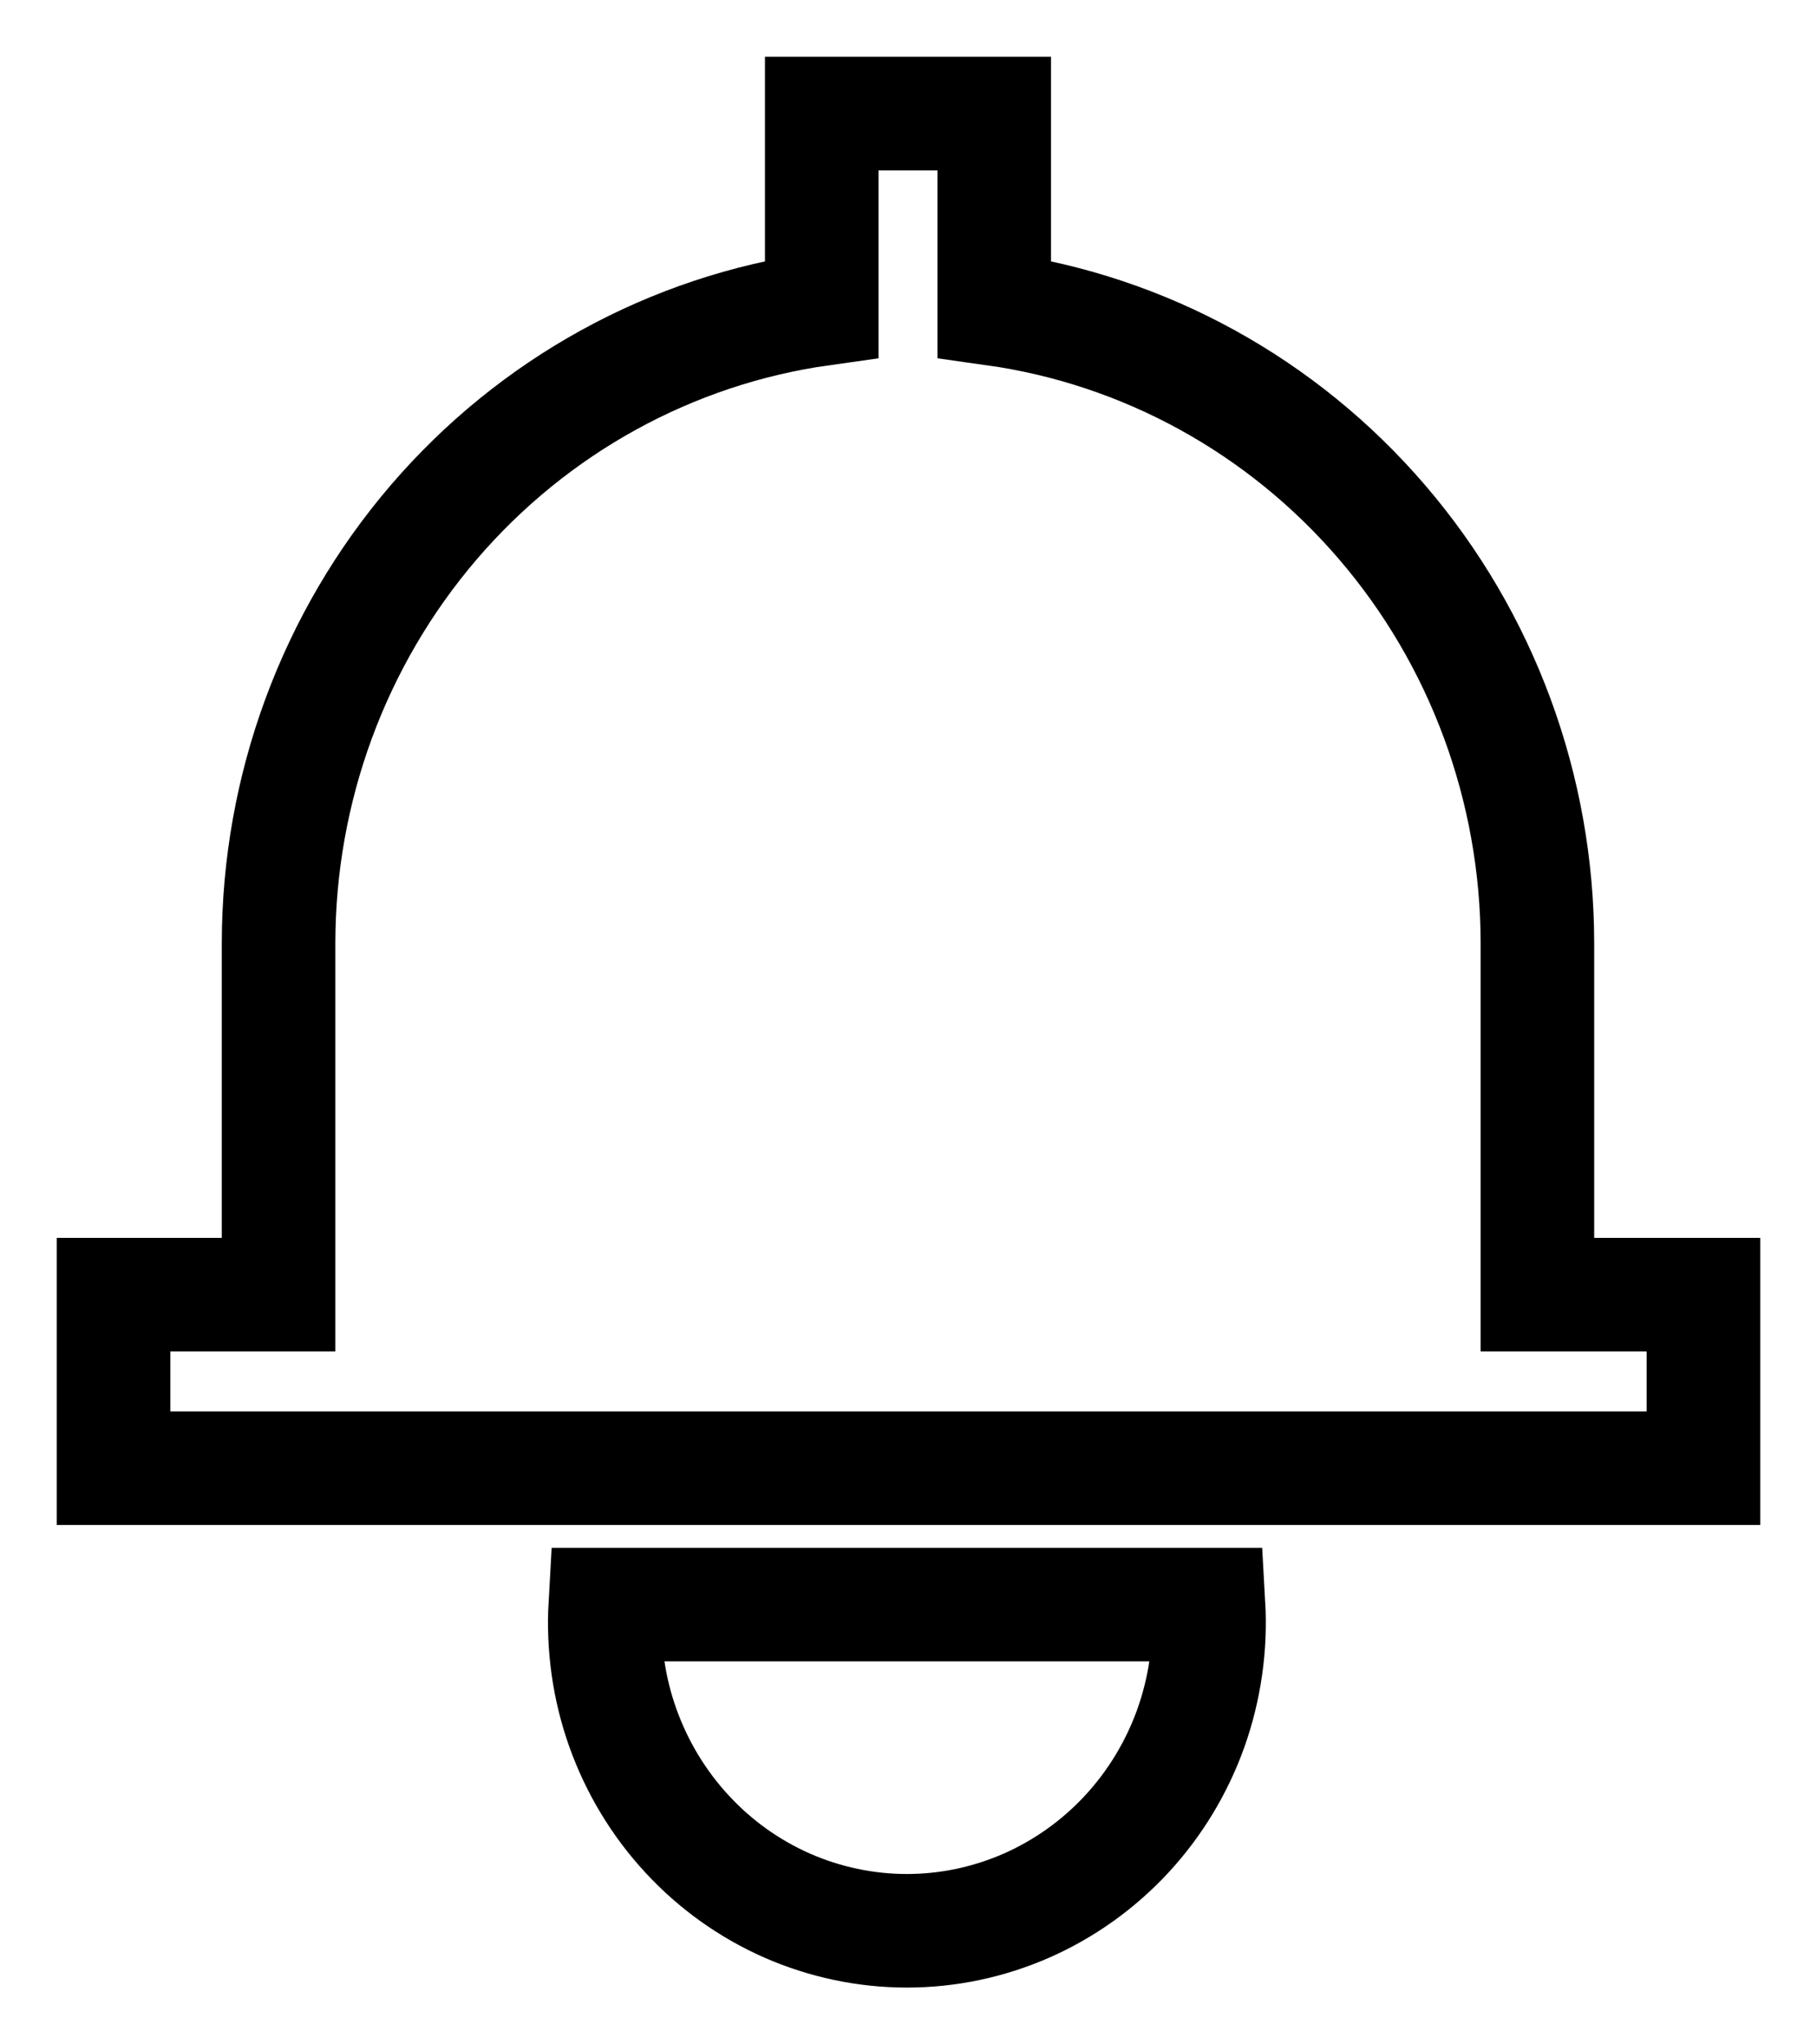 <svg width="16" height="18" viewBox="0 0 16 18" fill="none" xmlns="http://www.w3.org/2000/svg">
<path d="M10.642 14.128C10.663 14.497 10.61 14.867 10.487 15.214C10.363 15.561 10.171 15.879 9.922 16.148C9.673 16.417 9.373 16.631 9.04 16.778C8.707 16.924 8.349 17 7.986 17C7.623 17 7.264 16.924 6.931 16.778C6.598 16.631 6.298 16.417 6.05 16.148C5.801 15.879 5.609 15.561 5.485 15.214C5.361 14.867 5.309 14.497 5.33 14.128H10.642ZM8.755 1V2.72C10.079 2.906 11.293 3.574 12.172 4.6C13.052 5.626 13.537 6.942 13.538 8.304V11.399H15V12.927H1V11.399H2.453V8.304C2.454 6.942 2.939 5.626 3.818 4.6C4.697 3.574 5.911 2.906 7.236 2.72V1H8.755Z" stroke="black"/>
</svg>
